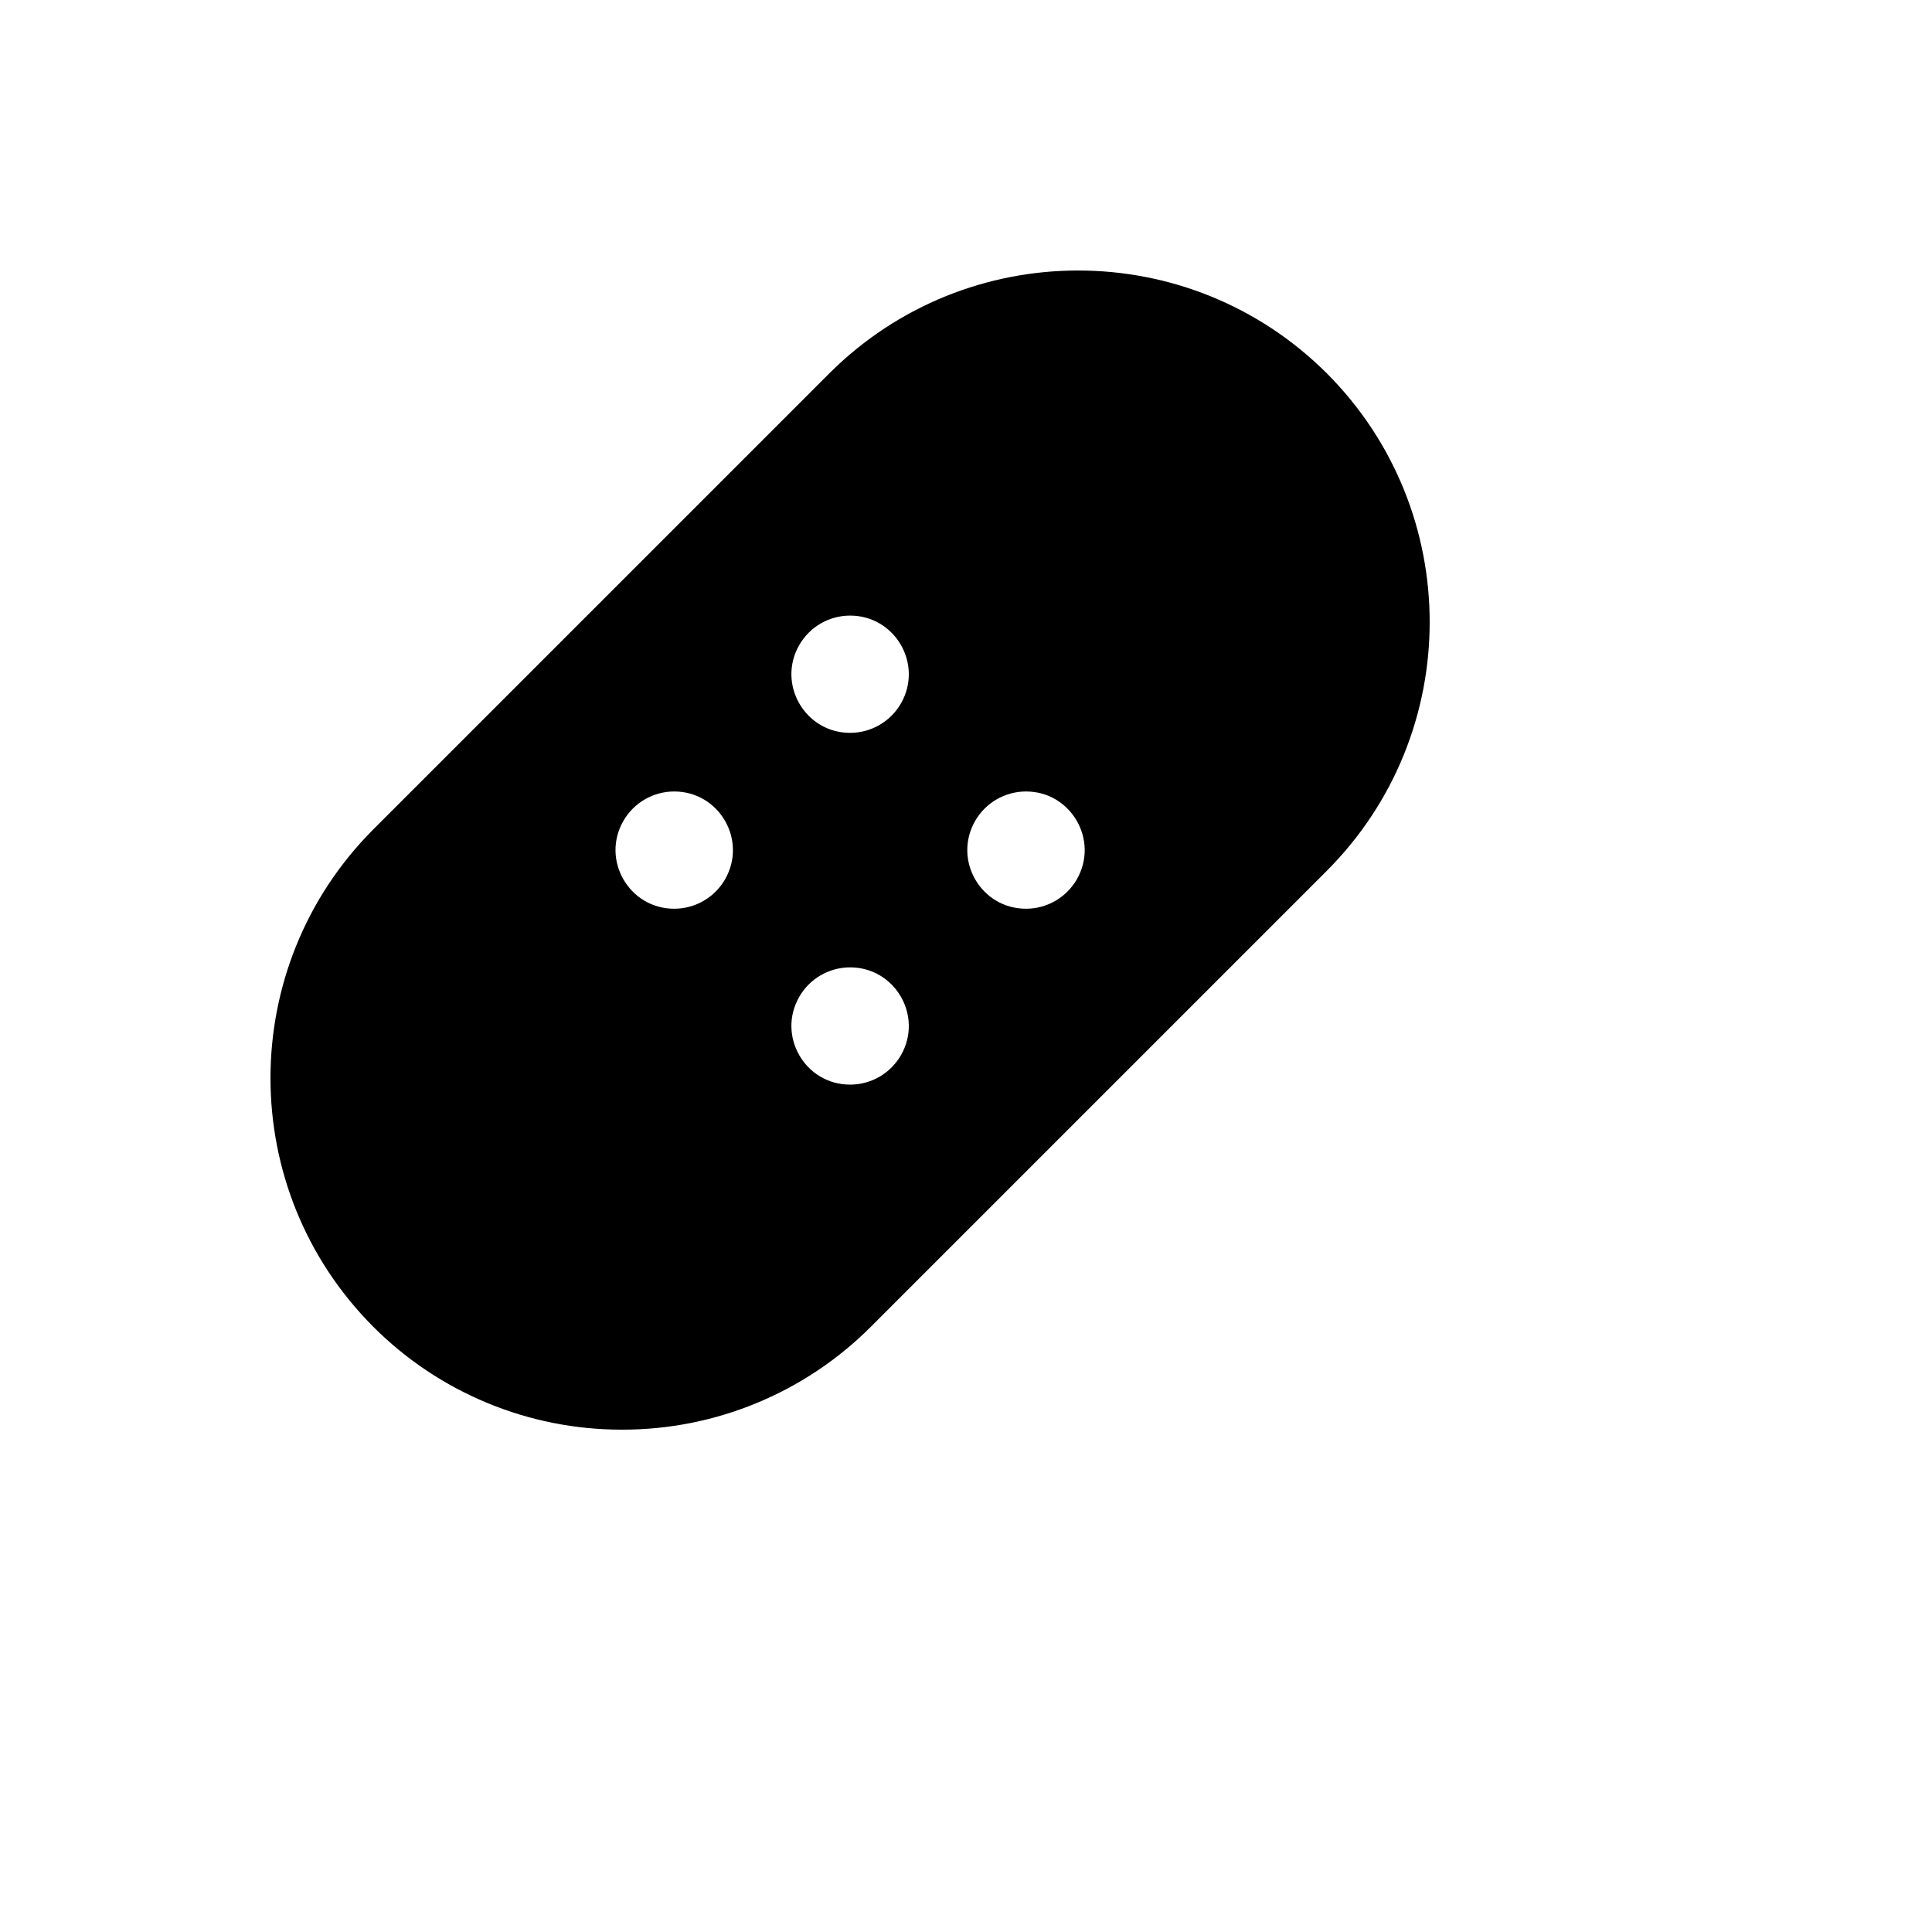 <svg xmlns="http://www.w3.org/2000/svg" version="1.1" xmlns:xlink="http://www.w3.org/1999/xlink" width="100%" height="100%" id="svgWorkerArea" viewBox="-25 -25 625 625" xmlns:idraw="https://idraw.muisca.co" style="background: white;"><defs id="defsdoc"><pattern id="patternBool" x="0" y="0" width="10" height="10" patternUnits="userSpaceOnUse" patternTransform="rotate(35)"><circle cx="5" cy="5" r="4" style="stroke: none;fill: #ff000070;"></circle></pattern></defs><g id="fileImp-21597817" class="cosito"><path id="pathImp-590451864" class="grouped" d="M243.295 95.773C243.295 95.773 95.773 243.295 95.773 243.295 51.409 287.766 51.409 359.755 95.773 404.226 117.103 425.569 146.056 437.54 176.23 437.493 206.411 437.544 235.369 425.574 256.705 404.226 256.705 404.226 404.226 256.704 404.226 256.704 448.591 212.233 448.591 140.244 404.226 95.773 359.752 51.418 287.77 51.418 243.295 95.773 243.295 95.773 243.295 95.773 243.295 95.773M193.11 268.975C178.509 268.976 169.385 253.171 176.685 240.526 180.072 234.657 186.333 231.042 193.11 231.042 207.71 231.042 216.835 246.847 209.535 259.492 206.147 265.36 199.887 268.976 193.11 268.975 193.11 268.976 193.11 268.976 193.11 268.975M250.01 325.875C235.409 325.875 226.284 310.07 233.584 297.425 236.972 291.557 243.233 287.942 250.01 287.942 264.61 287.942 273.735 303.747 266.435 316.392 263.047 322.26 256.786 325.875 250.01 325.875 250.01 325.875 250.01 325.875 250.01 325.875M250.01 212.076C235.409 212.076 226.284 196.271 233.584 183.626 236.972 177.758 243.233 174.143 250.01 174.143 264.61 174.143 273.735 189.948 266.435 202.593 263.047 208.461 256.786 212.076 250.01 212.076 250.01 212.076 250.01 212.076 250.01 212.076M306.909 268.975C292.309 268.976 283.184 253.171 290.484 240.526 293.872 234.657 300.132 231.042 306.909 231.042 321.51 231.042 330.634 246.847 323.334 259.492 319.947 265.36 313.686 268.976 306.909 268.975 306.909 268.976 306.909 268.976 306.909 268.975"></path></g></svg>